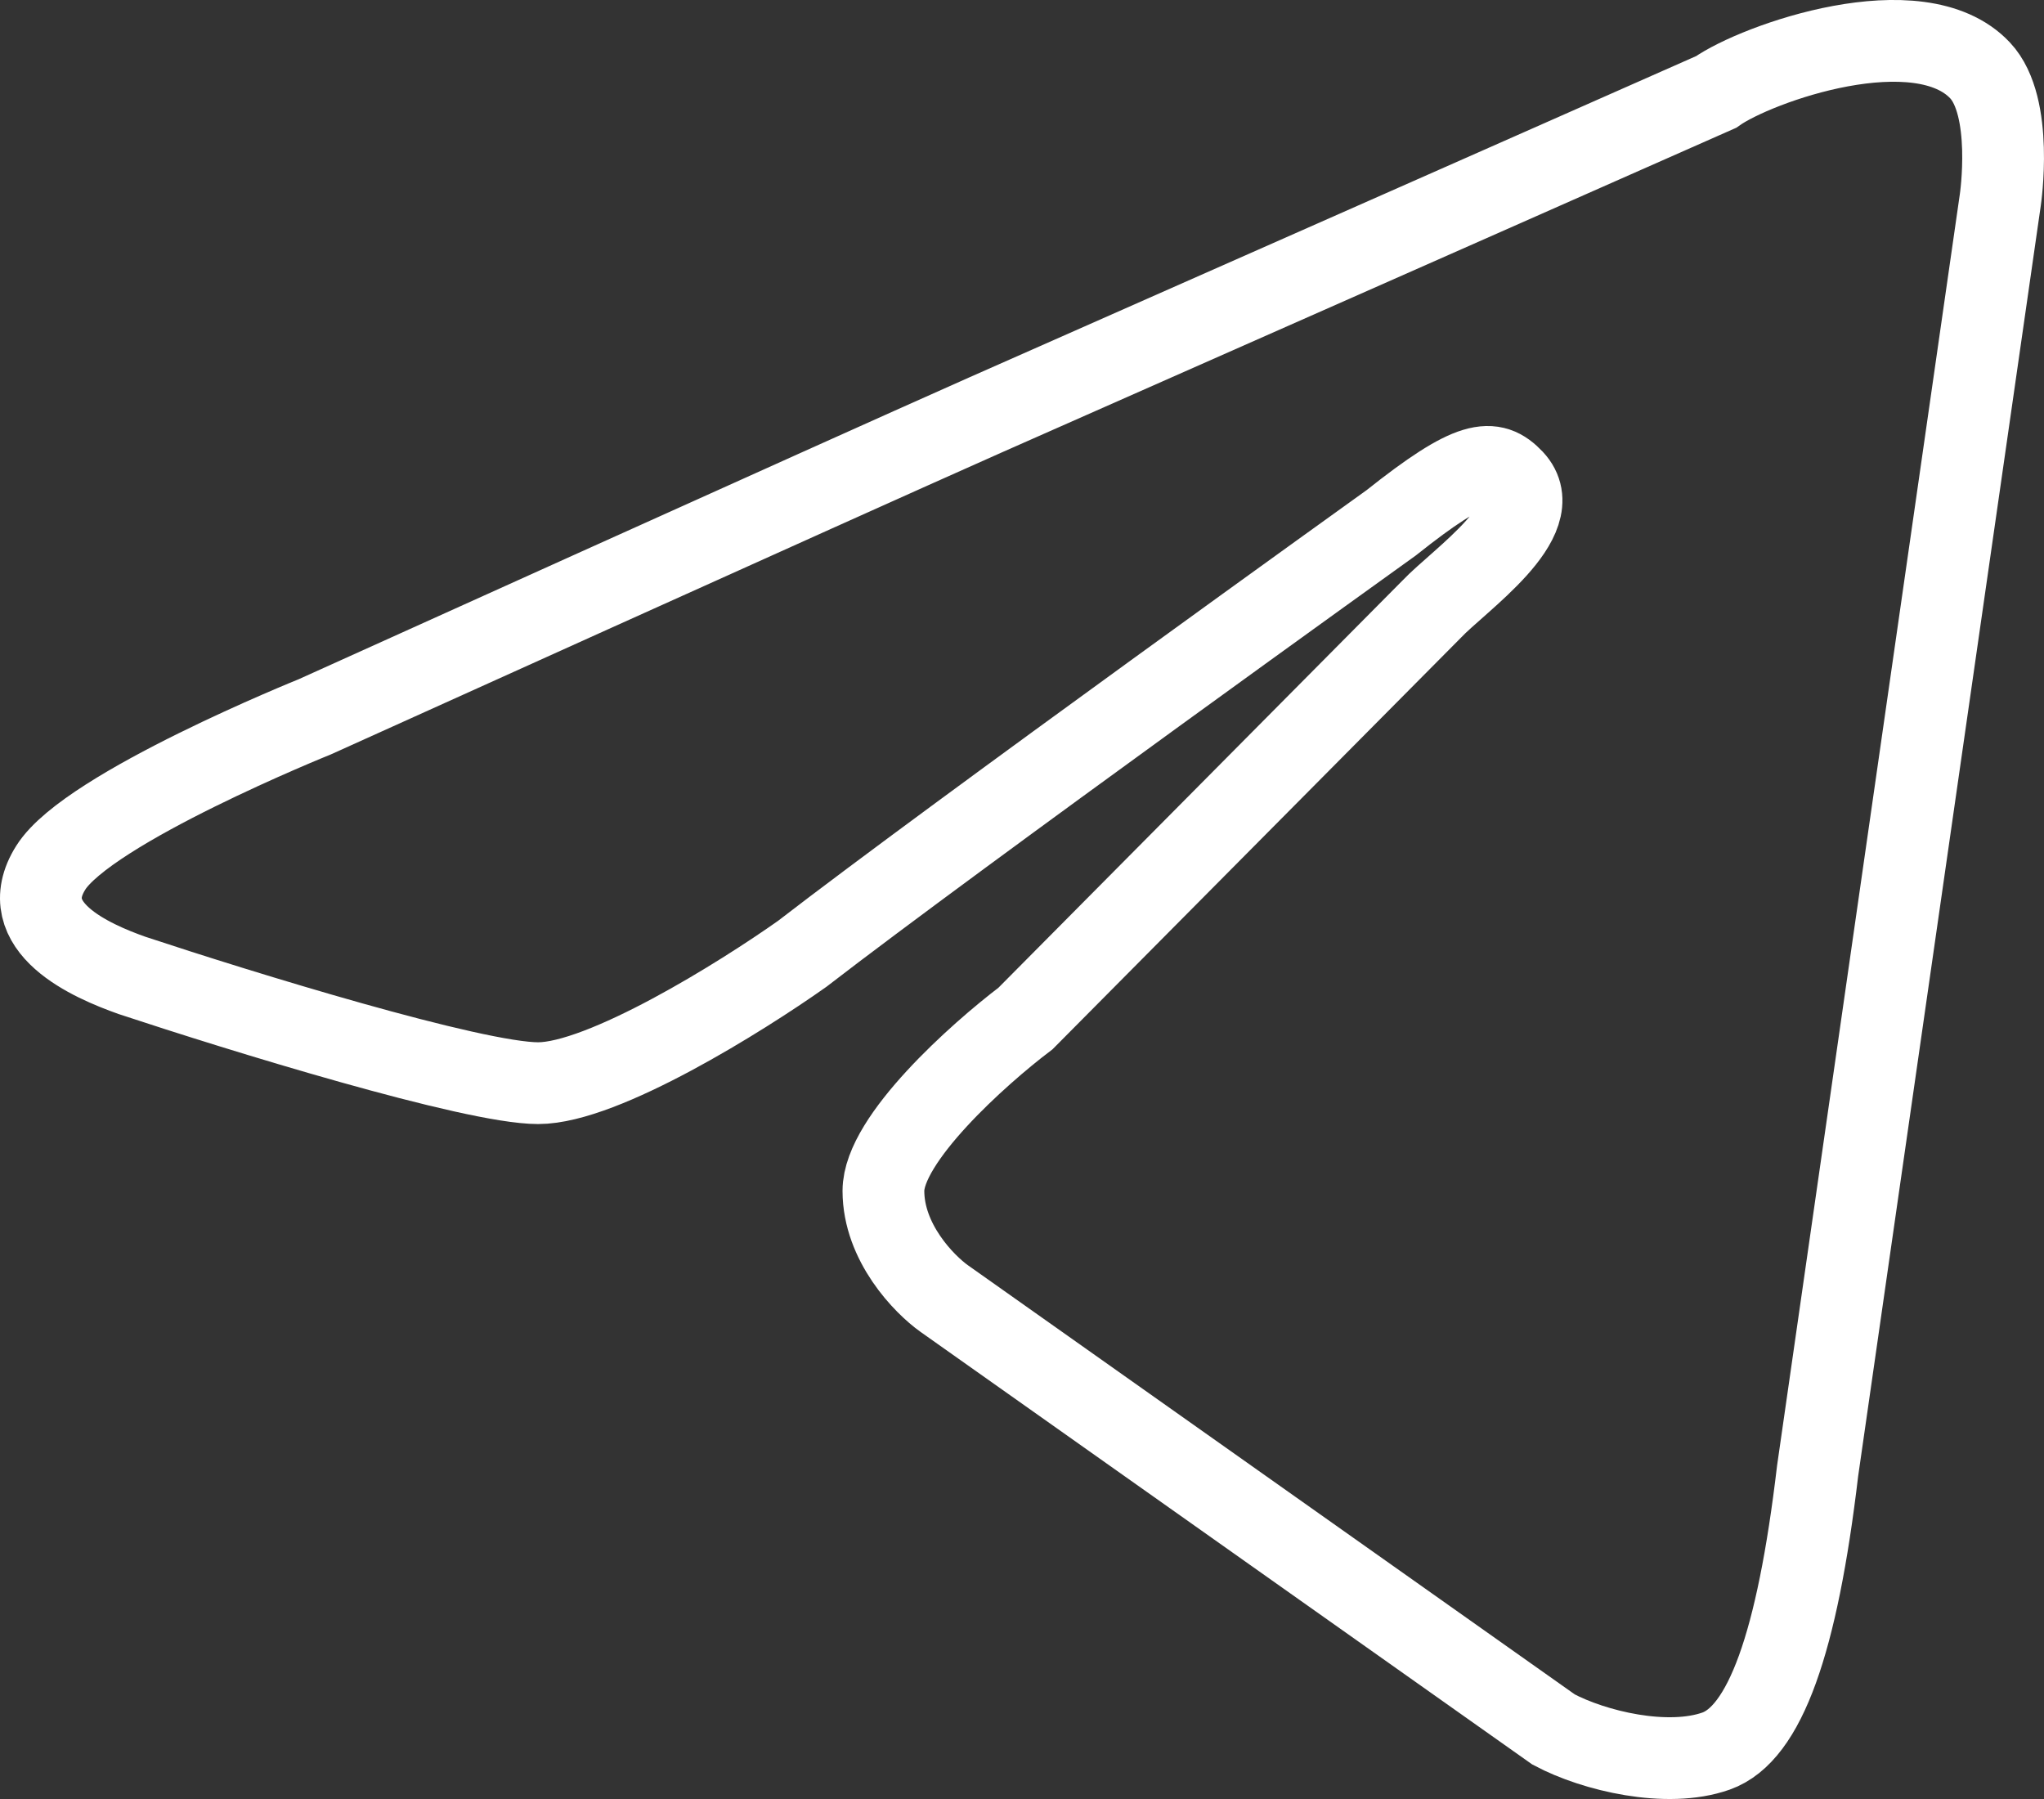 <?xml version="1.0" encoding="UTF-8"?> <svg xmlns="http://www.w3.org/2000/svg" width="25" height="22" viewBox="0 0 25 22" fill="none"><rect x="0" y="0" width="25" height="22" fill="#333333" stroke="none"/><path d="M24.466 2.442C24.466 2.442 24.635 1.304 24.218 0.861C23.473 0.07 21.486 0.773 20.989 1.125L12.047 5.077C10.125 5.93 3.85 8.766 3.85 8.766C3.85 8.766 1.079 9.882 0.621 10.611C0.163 11.339 1.118 11.752 1.614 11.928C2.939 12.367 5.787 13.246 6.582 13.246C7.377 13.246 9.066 12.192 9.811 11.665C11.717 10.194 17.015 6.394 17.015 6.394C18.008 5.604 18.256 5.604 18.505 5.867C18.953 6.342 17.843 7.097 17.511 7.449L12.543 12.455C11.964 12.894 10.805 13.931 10.805 14.563C10.805 15.195 11.302 15.705 11.55 15.881L19.002 21.15C19.498 21.414 20.393 21.625 20.989 21.414C21.585 21.203 21.982 20.096 22.231 17.988L24.466 2.442Z" stroke="white"></path></svg> 